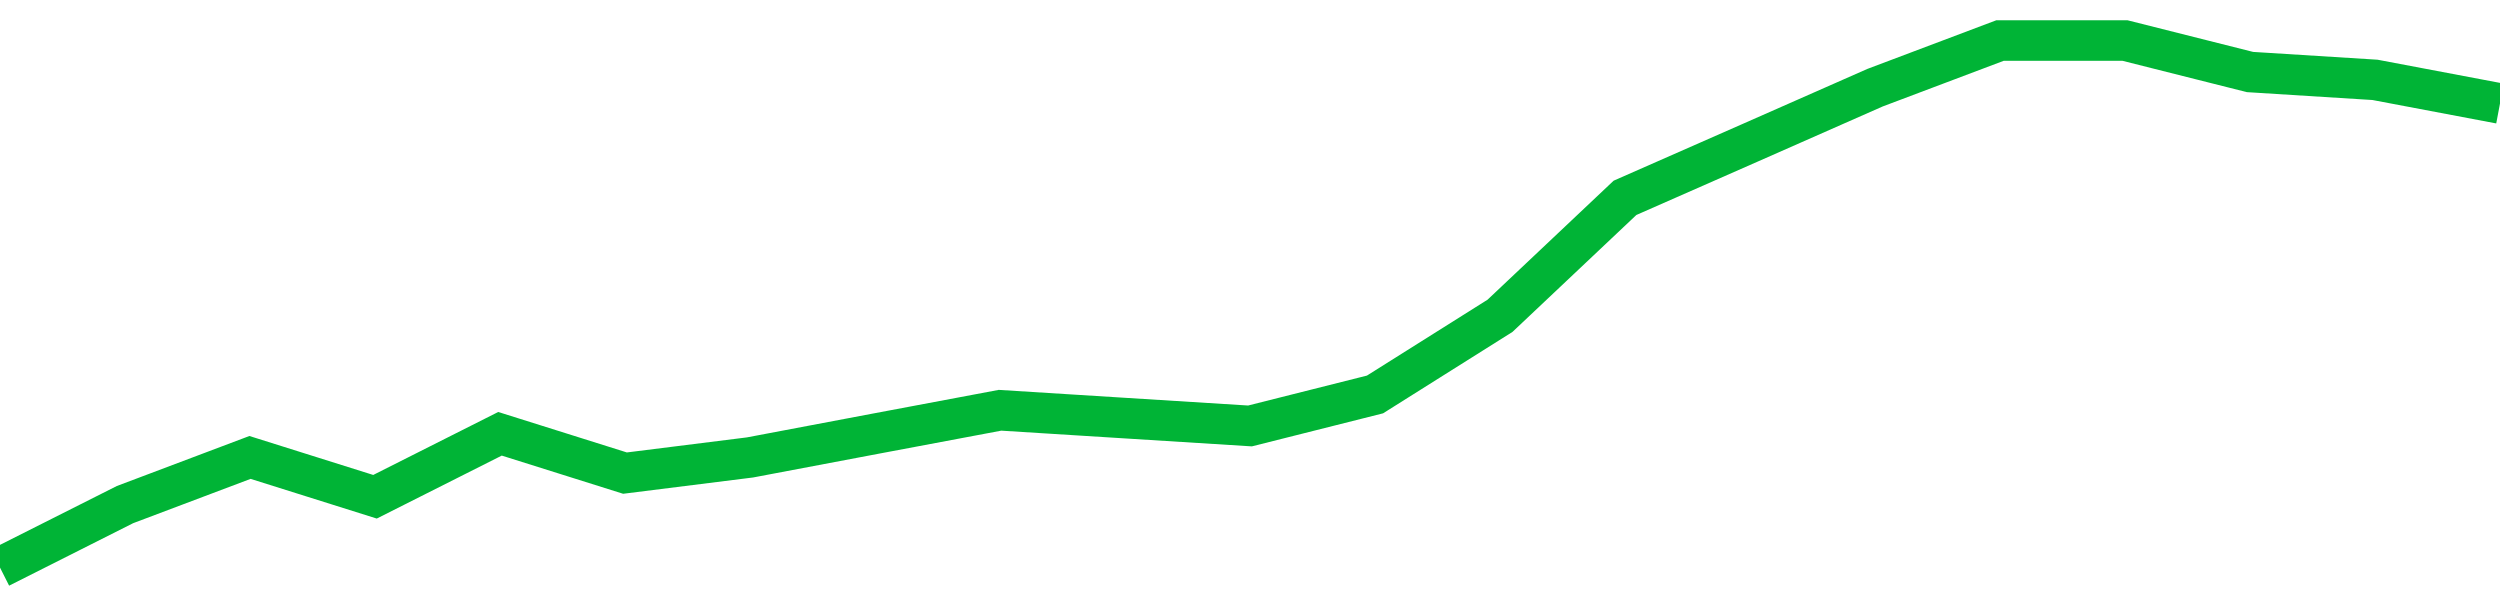 <!-- Generated with https://github.com/jxxe/sparkline/ --><svg viewBox="0 0 185 45" class="sparkline" xmlns="http://www.w3.org/2000/svg"><path class="sparkline--fill" d="M 0 42 L 0 42 L 9.25 37.34 L 18.5 33.85 L 27.75 36.76 L 37 32.1 L 46.25 35.01 L 55.5 33.85 L 64.75 32.1 L 74 30.36 L 83.25 30.94 L 92.5 31.52 L 101.75 29.19 L 111 23.37 L 120.25 14.64 L 129.5 10.57 L 138.75 6.49 L 148 3 L 157.25 3 L 166.5 5.33 L 175.75 5.91 L 185 7.66 V 45 L 0 45 Z" stroke="none" fill="none" ></path><path class="sparkline--line" d="M 0 42 L 0 42 L 9.25 37.34 L 18.5 33.85 L 27.75 36.76 L 37 32.1 L 46.25 35.01 L 55.5 33.85 L 64.75 32.1 L 74 30.36 L 83.25 30.94 L 92.5 31.52 L 101.75 29.19 L 111 23.37 L 120.25 14.64 L 129.5 10.57 L 138.75 6.49 L 148 3 L 157.25 3 L 166.5 5.33 L 175.75 5.91 L 185 7.66" fill="none" stroke-width="3" stroke="#00B436" ></path></svg>